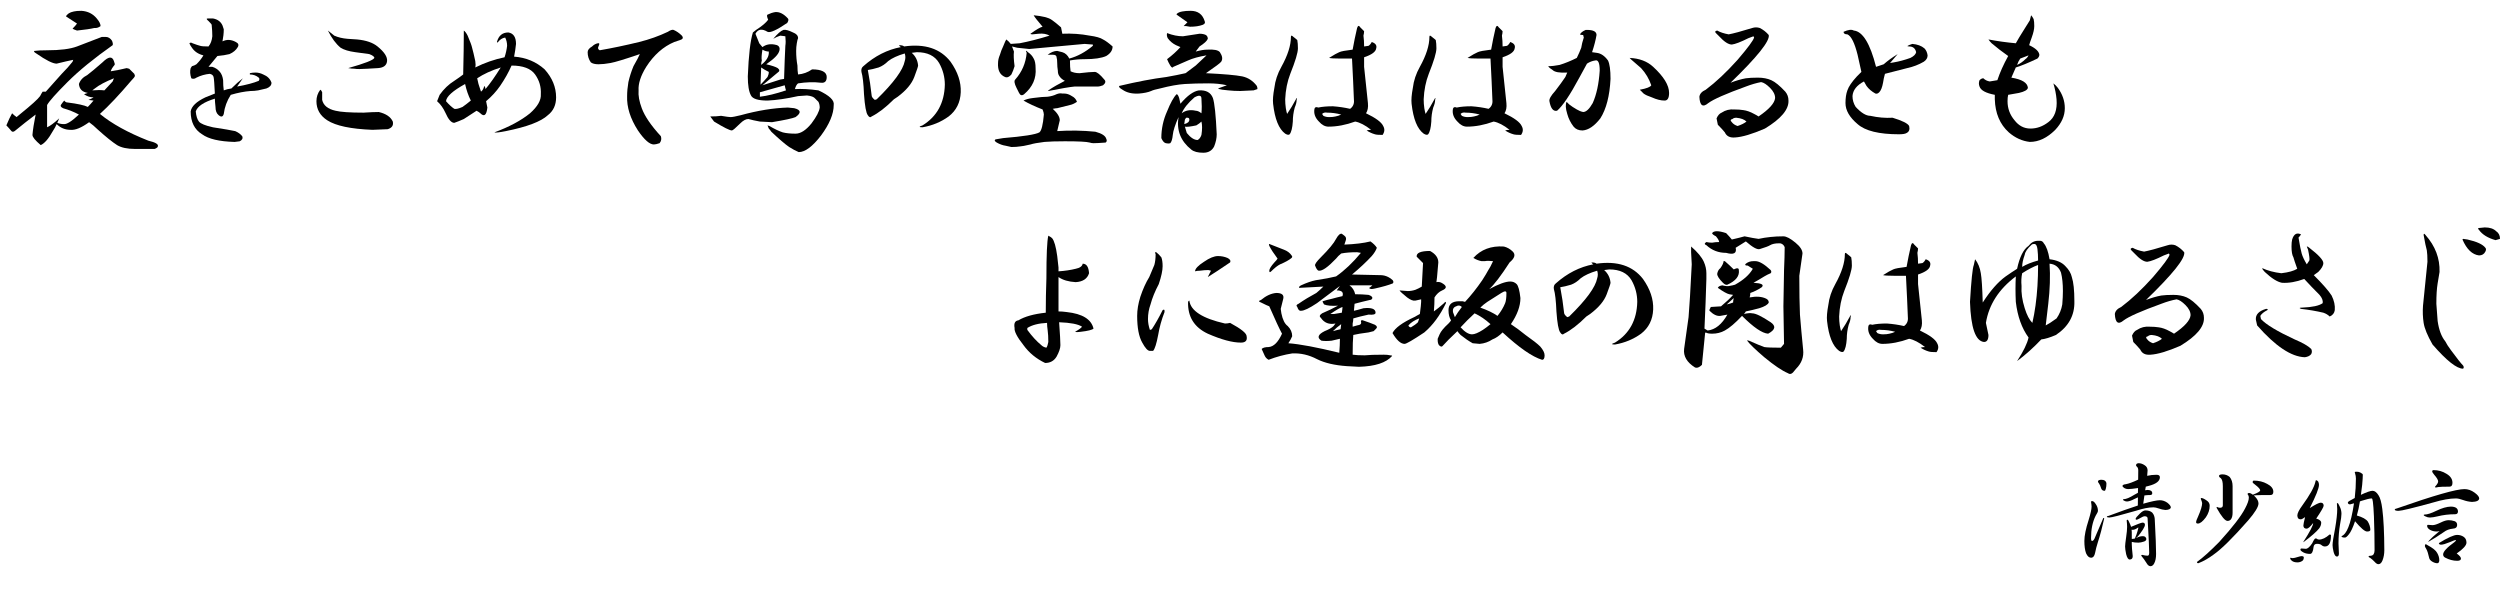 <?xml version="1.0" encoding="utf-8"?>
<!-- Generator: Adobe Illustrator 15.1.0, SVG Export Plug-In . SVG Version: 6.00 Build 0)  -->
<!DOCTYPE svg PUBLIC "-//W3C//DTD SVG 1.1//EN" "http://www.w3.org/Graphics/SVG/1.1/DTD/svg11.dtd">
<svg version="1.1" id="レイヤー_1" xmlns="http://www.w3.org/2000/svg" xmlns:xlink="http://www.w3.org/1999/xlink" x="0px"
	 y="0px" width="552.403px" height="135.516px" viewBox="0 0 552.403 135.516" enable-background="new 0 0 552.403 135.516"
	 xml:space="preserve">
<g>
	<path d="M23.344,8.156c0.563,0,1.03,0.281,1.406,0.844c0.187,0.47,0.233,0.798,0.141,0.984c-4.126,2.907-7.453,5.625-9.984,8.156
		s-4.032,4.219-4.5,5.063v4.922c0.655-0.281,1.547-0.936,2.672-1.969l-0.422,0.984c0.468,0.189,0.936,0.281,1.406,0.281
		c0.655,0.095,1.78-0.608,3.375-2.109c-1.033-0.563-2.204-1.03-3.516-1.406c-0.563-0.281-0.657-0.608-0.281-0.984
		c0.187-0.281,0.374-0.514,0.563-0.703c0.187,0.281,0.422,0.422,0.703,0.422c2.25,0.281,3.749,0.611,4.5,0.984
		c0.374-0.374,0.795-0.844,1.266-1.406l-1.125-0.141c0.468-0.187,0.844-0.374,1.125-0.563c-0.751,0-1.455-0.233-2.109-0.703
		l0.844-0.281c-1.22-0.187-1.876-0.844-1.969-1.969c0.281-0.844,0.89-1.499,1.828-1.969c0.749-0.563,1.874-1.499,3.375-2.813
		c1.312-1.312,2.155-1.406,2.531-0.281c0.187,0.47,0.233,0.751,0.141,0.844c-0.47,0.563-0.751,1.033-0.844,1.406
		c1.217-0.187,2.391-0.422,3.516-0.703l0.563,0.141l1.125,1.125l0.141,0.422c0,0.189-0.281,0.563-0.844,1.125
		c-2.626,3.094-4.922,5.533-6.891,7.313c2.624,2.158,6.188,4.126,10.688,5.906c1.593,0.374,2.296,0.795,2.109,1.266
		c0,0.187-0.235,0.374-0.703,0.563h-4.359c-1.688,0-3.001-0.281-3.938-0.844c-1.033-0.657-2.485-1.828-4.359-3.516
		c-0.563-0.563-1.173-1.077-1.828-1.547c-1.688,1.22-3.048,1.782-4.078,1.688c-1.22,0-2.25-0.422-3.094-1.266
		c-0.189,0.47-0.47,0.984-0.844,1.547C10.733,30.656,9.844,31.687,9,32.063c-1.22-1.033-1.828-1.78-1.828-2.25
		c0.092-1.125,0.327-2.624,0.703-4.5c-1.501,1.125-3.048,2.345-4.641,3.656c-0.281,0.189-0.517,0.189-0.703,0
		c-0.47-0.563-0.844-0.984-1.125-1.266c0.468-1.125,0.89-2.015,1.266-2.672c0.281,0.281,0.608,0.563,0.984,0.844L4.5,25.172
		c2.437-1.969,3.889-3.28,4.359-3.938c0.187-0.374,0.374-0.703,0.563-0.984h0.703l3.516-3.938c0.936-0.936,1.733-1.828,2.391-2.672
		l0.141-0.422c-0.938,0.189-2.158,0.47-3.656,0.844c-0.844,0-2.345-0.749-4.5-2.25c-0.47-0.281-0.611-0.468-0.422-0.563
		c0.655-0.092,1.593-0.141,2.813-0.141c2.905,0,5.108-0.281,6.609-0.844C18.422,9.703,20.25,9,22.5,8.156H23.344z M21.375,4.078
		c0.563,0.657,0.844,1.22,0.844,1.688c-0.376,0.281-0.751,0.422-1.125,0.422h-0.281c-0.751,0.189-2.017,0.376-3.797,0.563
		c-0.563-0.187-0.892-0.327-0.984-0.422c0.468-0.468,0.795-0.844,0.984-1.125c-1.406-0.936-2.204-1.452-2.391-1.547
		c-0.095-0.092,0.092-0.327,0.563-0.703c0.281-0.187,0.655-0.327,1.125-0.422C16.686,2.439,17.249,2.391,18,2.391
		C19.406,2.485,20.531,3.048,21.375,4.078z M20.953,19.547l-0.563,0.422c1.03-0.092,1.92-0.092,2.672,0L24.891,18l0.281-0.703
		C23.295,18.048,21.889,18.798,20.953,19.547z"/>
	<path d="M47.053,4.078c1.031,0.189,1.734,0.703,2.109,1.547l0.281,0.844c0,0.844-0.094,1.736-0.281,2.672
		c0.936-0.468,1.92-0.422,2.953,0.141c0.563,0.281,0.703,0.657,0.422,1.125c-0.375,0.657-0.984,1.173-1.828,1.547
		c-0.751,0.189-1.641,0.33-2.672,0.422c-0.47,0.563-1.125,1.36-1.969,2.391c0.374,0,0.655,0,0.844,0
		c0.655,0.189,1.217,0.563,1.688,1.125c0.374,0.47,0.609,1.079,0.703,1.828c0,0.844,0.046,1.595,0.141,2.25
		c0.468-0.187,1.031-0.327,1.688-0.422c0.936-0.936,1.78-1.688,2.531-2.25l-1.266,1.828c2.061-0.374,3.656-0.795,4.781-1.266
		c0.187-0.281,0.187-0.514,0-0.703c-0.563-0.468-1.219-0.703-1.969-0.703v-0.281c0.374-0.092,0.795-0.141,1.266-0.141
		c0.563,0,1.125,0.141,1.688,0.422c0.936,0.376,1.547,0.984,1.828,1.828c0,0.563-0.375,0.984-1.125,1.266
		c-0.751,0.189-1.36,0.33-1.828,0.422c-0.563,0.095-1.125,0.141-1.688,0.141c-1.314,0.095-2.766,0.376-4.359,0.844
		c-0.844,1.314-1.36,2.72-1.547,4.219c-0.189,0.657-0.563,0.751-1.125,0.281c-0.47-0.374-0.703-0.984-0.703-1.828
		c-0.094-0.844-0.141-1.452-0.141-1.828c-2.439,0.751-3.845,1.688-4.219,2.813c0.092,1.033,0.328,1.782,0.703,2.25
		c0.374,0.47,1.406,0.892,3.094,1.266c2.437,0.376,4.078,0.657,4.922,0.844c0.655,0.281,1.171,0.657,1.547,1.125
		c0.187,0.47,0,0.844-0.563,1.125l-1.125,0.141c-3.375-0.095-5.766-0.655-7.172-1.688c-1.688-1.03-2.531-2.718-2.531-5.063
		c0.187-1.125,1.266-2.155,3.234-3.094c0.655-0.281,1.358-0.563,2.109-0.844c-0.094-2.061-0.189-3.28-0.281-3.656
		c-0.094-0.374-0.375-0.608-0.844-0.703c-1.033,0.095-2.017,0.376-2.953,0.844c-0.375,0.281-0.751,0.33-1.125,0.141
		c-0.281-0.844-0.33-1.593-0.141-2.25l0.281-0.422c0.374-0.092,0.703-0.233,0.984-0.422c0.655-0.655,1.171-1.312,1.547-1.969
		c-1.125-0.281-1.969-0.844-2.531-1.688c-0.281-0.374-0.47-0.703-0.563-0.984c0.187-0.187,0.422-0.187,0.703,0
		c0.75,0.281,1.312,0.47,1.688,0.563c0.281,0.095,0.89,0.141,1.828,0.141c0.468-0.563,0.75-1.312,0.844-2.25
		c0-0.749-0.048-1.593-0.141-2.531c0-0.092-0.235-0.374-0.703-0.844c-0.47-0.374-0.516-0.563-0.141-0.563H47.053z"/>
	<path d="M71.185,22.078c0.281,1.22,1.266,2.017,2.953,2.391c1.125,0.281,3.186,0.422,6.188,0.422
		c1.406-0.092,2.531-0.141,3.375-0.141c1.593,0.376,2.624,1.079,3.094,2.109c0.187,0.844-0.189,1.406-1.125,1.688l-3.375,0.141
		c-4.781-0.187-8.11-0.89-9.984-2.109c-1.595-1.03-2.391-2.437-2.391-4.219c0-0.936,0.281-1.78,0.844-2.531
		c0.187,0.095,0.327,0.281,0.422,0.563C71.185,20.953,71.185,21.516,71.185,22.078z M76.81,8.578l2.109,0.141
		c1.969,0.189,3.467,0.703,4.5,1.547c1.499,1.22,2.202,2.298,2.109,3.234c-0.095,0.938-0.751,1.455-1.969,1.547l-2.391,0.141
		c-1.406,0.095-2.345,0.095-2.813,0c-0.47,0-0.938-0.046-1.406-0.141c3.656-1.03,5.577-1.78,5.766-2.25
		c0-0.281-0.376-0.563-1.125-0.844l-3.094-0.422c-1.406-0.187-2.485-0.514-3.234-0.984C74.23,9.703,73.294,8.438,72.45,6.75
		c0.468,0.376,0.936,0.751,1.406,1.125C74.7,8.251,75.685,8.486,76.81,8.578z"/>
	<path d="M104.315,10.547c0.187,0.657,0.422,1.642,0.703,2.953c0.092,0.563,0.092,1.033,0,1.406c2.061-1.03,4.219-1.78,6.469-2.25
		c0.281-0.844,0.468-1.688,0.563-2.531c0-0.655-0.141-1.266-0.422-1.828c-0.657,0.095-1.22,0.47-1.688,1.125L109.8,9.281
		c0.374-1.406,1.217-2.109,2.531-2.109c1.125,0.189,1.688,1.033,1.688,2.531c-0.095,0.938-0.235,1.876-0.422,2.813
		c2.624,0.189,4.874,1.125,6.75,2.813c1.688,1.876,2.531,3.938,2.531,6.188c0,1.688-0.611,3.001-1.828,3.938
		c-1.501,1.406-4.595,2.58-9.281,3.516c-1.406,0.281-2.25,0.376-2.531,0.281c3.28-1.217,5.906-2.624,7.875-4.219
		c1.688-1.499,2.483-2.905,2.391-4.219c0.092-1.593-0.33-3.045-1.266-4.359c-0.938-1.312-2.672-1.969-5.203-1.969
		c-0.657,1.501-1.501,3.001-2.531,4.5c-0.844,1.22-1.876,2.345-3.094,3.375c0.092,0.563,0.187,1.033,0.281,1.406
		c-0.189,1.688-0.703,2.109-1.547,1.266c-0.189-0.187-0.47-0.374-0.844-0.563c-0.751,0.47-1.688,1.079-2.813,1.828
		c-0.844,0.376-1.547,0.657-2.109,0.844c-0.657,0-1.314-0.749-1.969-2.25c-0.47-1.03-1.079-1.874-1.828-2.531l0.563-1.406
		c0.936-1.312,2.015-2.342,3.234-3.094c0.844-0.563,1.499-1.03,1.969-1.406c0.092-3.749,0.141-6.983,0.141-9.703
		c0.281,0.189,0.563,0.563,0.844,1.125C103.894,9.189,104.221,10.079,104.315,10.547z M98.55,22.359
		c0.655,0.751,1.266,1.314,1.828,1.688c0.374,0.095,0.984-0.046,1.828-0.422c0.655-0.468,1.266-0.936,1.828-1.406
		c-0.563-1.125-0.984-2.342-1.266-3.656C100.048,20.063,98.642,21.329,98.55,22.359z M105.44,17.297
		c0.187,0.938,0.374,1.642,0.563,2.109l0.281,0.844c0.374-0.281,0.608-0.703,0.703-1.266c0.187,0.189,0.281,0.422,0.281,0.703
		c1.03-1.217,2.155-2.813,3.375-4.781C108.58,15.563,106.847,16.361,105.44,17.297z"/>
	<path d="M150.666,7.875c0.374,0.47,0.233,0.798-0.422,0.984l-1.266,0.422c-2.439,1.033-4.5,2.861-6.188,5.484
		c-1.219,1.969-1.782,3.705-1.688,5.203c-0.094,1.125,0.141,2.439,0.703,3.938c0.655,1.782,2.061,3.845,4.219,6.188
		c0.187,0.563,0.092,1.077-0.281,1.547c-0.563,0.187-0.984,0.281-1.266,0.281c-0.938,0-2.109-1.03-3.516-3.094
		c-1.688-2.624-2.485-5.155-2.391-7.594c0-0.936,0.092-1.969,0.281-3.094c0.281-1.217,0.655-2.391,1.125-3.516
		c0.75-1.312,1.217-2.202,1.406-2.672c-3.283,1.125-5.438,1.782-6.469,1.969c-1.033,0.189-1.922,0.281-2.672,0.281
		c-0.751,0-1.314-0.141-1.688-0.422c-0.47-0.655-0.703-1.406-0.703-2.25c0-0.468,0.328-0.89,0.984-1.266
		c0.374-0.374,0.795-0.608,1.266-0.703c0.374-0.092,0.422,0.141,0.141,0.703c-0.189,0.376-0.094,0.657,0.281,0.844
		c2.718-0.468,5.625-1.077,8.719-1.828c2.25-0.563,4.359-1.312,6.328-2.25c0.563-0.374,0.984-0.514,1.266-0.422
		C149.492,6.891,150.103,7.313,150.666,7.875z"/>
	<path d="M175.5,23.906c1.499,0.376,1.593,1.033,0.281,1.969c-0.657,0.281-2.391,0.657-5.203,1.125l-2.672-0.141
		c-1.032-0.187-1.876-0.374-2.531-0.563c-0.563,0-1.173,0.33-1.828,0.984c-1.033,1.033-1.642,1.547-1.828,1.547
		c-0.47,0-1.782-0.655-3.938-1.969c-0.376-0.468-0.657-0.844-0.844-1.125c0.936,0,1.733-0.046,2.391-0.141
		c1.125,0.189,1.828,0.281,2.109,0.281c0.374,0,1.125-0.141,2.25-0.422c3.749-1.03,7.218-1.593,10.406-1.688L175.5,23.906z
		 M174.094,4.078c0.187,0.189,0.141,0.517-0.141,0.984c-2.345,1.595-3.797,2.25-4.359,1.969c-1.22-0.749-2.109-0.608-2.672,0.422
		l0.844,2.109l0.703,0.844c0.749-0.563,1.64-0.749,2.672-0.563c0.749,0.095,1.125,0.422,1.125,0.984
		c0,0.844-0.798,1.828-2.391,2.953l-0.563,0.422c1.218,0.281,2.062,0.563,2.531,0.844c0.468,0.376,0.468,0.703,0,0.984
		c-1.032,0.844-2.157,1.782-3.375,2.813l3.938-1.266l0.844-0.141c0.093-3.094,0.187-5.53,0.281-7.313
		c0.093-0.563,0.093-1.266,0-2.109l-1.125-0.141c-0.563,0.189-1.079,0.422-1.547,0.703c0.937-1.125,1.688-1.78,2.25-1.969
		c0.468-0.092,1.171,0.095,2.109,0.563c0.749,0.281,1.125,0.703,1.125,1.266c-0.095,0.189-0.188,0.563-0.281,1.125
		c-0.095,0.563-0.141,1.125-0.141,1.688c0,1.125,0.093,2.204,0.281,3.234c0,0.751,0.046,1.406,0.141,1.969
		c1.125-0.092,2.155-0.468,3.094-1.125c1.03,0,1.828,0.141,2.391,0.422s0.844,0.703,0.844,1.266c0,0.938-0.422,1.36-1.266,1.266
		c-1.595-0.187-3.282-0.141-5.063,0.141c-0.281,0.189-0.517,0.611-0.703,1.266c1.499-0.092,3.234,0,5.203,0.281
		c2.437,1.125,3.562,2.204,3.375,3.234c0,1.969-0.938,4.219-2.813,6.75c-1.876,2.437-3.516,3.656-4.922,3.656
		c-0.657-0.281-1.36-0.657-2.109-1.125c-0.938-0.657-2.25-1.78-3.938-3.375c-0.188-0.281-0.376-0.514-0.563-0.703l-0.281-0.703
		l0.422,0.141c1.125,0.657,2.109,1.125,2.953,1.406c0.749,0.189,1.688,0.281,2.813,0.281s2.296-0.749,3.516-2.25
		c1.125-1.499,1.733-2.672,1.828-3.516c0-0.468-0.095-0.89-0.281-1.266l-0.703-0.703c-0.281-0.374-0.892-0.608-1.828-0.703
		l-1.969,0.141c-2.531,0.563-4.781,0.892-6.75,0.984c-2.063,0-3.282-0.374-3.656-1.125c-0.47-0.844-0.703-2.25-0.703-4.219
		c0.187-4.687,0.563-7.921,1.125-9.703l0.703-0.563c1.312-0.844,2.202-1.593,2.672-2.25c-0.281-0.655-0.329-1.03-0.141-1.125
		c0.563-0.281,1.125-0.468,1.688-0.563C172.218,2.58,173.155,3.048,174.094,4.078z M167.906,20.391c0,0.281,0,0.611,0,0.984
		c1.593-0.187,3.516-0.655,5.766-1.406c-0.095-0.281-0.188-0.655-0.281-1.125L167.906,20.391z M168.188,14.906l-0.141,3.797
		c0.468-0.468,0.984-1.03,1.547-1.688c0.187-0.374,0.281-0.749,0.281-1.125C169.124,15.517,168.562,15.188,168.188,14.906z
		 M168.328,13.359c-0.095,0.281-0.141,0.611-0.141,0.984c1.218-0.936,1.78-1.92,1.688-2.953c-0.47,0-0.938-0.141-1.406-0.422
		C168.28,12.094,168.233,12.892,168.328,13.359z"/>
	<path d="M210.037,13.641c1.593,2.25,2.343,4.5,2.25,6.75c-0.095,2.25-0.984,4.032-2.672,5.344c-1.688,1.22-3.61,2.017-5.766,2.391
		c-0.844,0-0.844-0.141,0-0.422c3.187-1.969,4.827-4.968,4.922-9c0-1.688-0.422-3.28-1.266-4.781
		c-0.938-1.593-2.579-2.391-4.922-2.391l-1.125,0.141c0.844,0.751,1.312,1.688,1.406,2.813c0,0.189-0.281,1.033-0.844,2.531
		c-0.563,1.501-1.782,2.953-3.656,4.359l-0.844,0.563c-1.782,1.782-3.423,3.048-4.922,3.797c-0.281,0.281-0.563,0.189-0.844-0.281
		c-0.376-0.468-0.657-2.015-0.844-4.641c-0.095-2.342-0.281-3.983-0.563-4.922c-0.095-0.563,0.046-0.984,0.422-1.266
		c2.531-2.25,5.296-3.656,8.297-4.219c-0.188-0.092-0.329-0.233-0.422-0.422c0.563,0,0.937,0.095,1.125,0.281
		C204.364,9.611,207.787,10.736,210.037,13.641z M196.256,13.5c-0.657,0.657-1.36,1.125-2.109,1.406
		c-0.938,0.281-1.735,0.47-2.391,0.563c0.374,1.969,0.655,3.845,0.844,5.625c0,0.281,0.233,0.611,0.703,0.984l0.422-0.141
		c3.749-3.656,5.812-6.469,6.188-8.438c0.187-0.563,0.187-1.125,0-1.688C198.317,12.283,197.1,12.845,196.256,13.5z"/>
	<path d="M236.841,21.234c0.563,0.281,0.936,0.703,1.125,1.266c-0.563,0.376-1.079,0.611-1.547,0.703
		c-0.752,0.189-1.688,0.422-2.813,0.703c-0.189,0-0.517,0.048-0.984,0.141c1.03,0.938,1.547,1.782,1.547,2.531
		c-0.189,0.844-0.376,1.642-0.563,2.391c2.813-0.187,5.625-0.141,8.438,0.141c1.406,0.376,2.201,0.892,2.391,1.547
		c0.187,0.374,0.141,0.655-0.141,0.844c-1.22,0.092-2.109,0.141-2.672,0.141c-0.281,0-0.563-0.048-0.844-0.141
		c-0.657-0.189-2.485-0.281-5.484-0.281c-1.877,0-3.375,0.046-4.5,0.141c-1.501,0.187-2.531,0.374-3.094,0.563
		c-1.22,0.281-1.969,0.422-2.25,0.422c-0.563,0.092-1.22,0.141-1.969,0.141c-0.471-0.095-0.893-0.189-1.266-0.281
		c-0.657-0.095-1.314-0.33-1.969-0.703c-0.471-0.281-0.563-0.517-0.281-0.703l1.688-0.281c4.5-0.374,7.172-0.795,8.016-1.266
		c0.468-0.374,0.795-1.688,0.984-3.938c0-0.281-0.095-0.655-0.281-1.125c-1.688-0.655-3.094-1.312-4.219-1.969
		c0.563-0.281,1.266-0.468,2.109-0.563c1.406-0.187,2.482-0.281,3.234-0.281c0.749-0.092,1.406-0.281,1.969-0.563
		c0.468-0.187,0.89-0.233,1.266-0.141h0.422C235.716,20.672,236.278,20.861,236.841,21.234z M232.341,4.359
		c0.563,0.376,1.266,0.938,2.109,1.688l0.281,1.406c2.061-0.092,4.078,0.048,6.047,0.422c1.406,0.189,2.391,0.47,2.953,0.844
		c0.563,0.281,1.266,0.798,2.109,1.547c0,0.844-0.471,1.547-1.406,2.109c-1.033,0.47-2.626,0.703-4.781,0.703
		c-1.125,0-2.204,0.095-3.234,0.281c0,1.033,0.046,1.828,0.141,2.391c0.563,0.281,1.217,0.422,1.969,0.422
		c1.593-0.187,2.718-0.281,3.375-0.281c0.468,0,1.171,0.563,2.109,1.688c0.373,0.376,0.281,0.798-0.281,1.266
		c-0.471,0.189-0.893,0.281-1.266,0.281h-5.063c-1.033,0.095-2.953,0.422-5.766,0.984v-0.141c1.125-0.749,2.342-1.452,3.656-2.109
		c-0.563-0.281-0.984-0.655-1.266-1.125c-0.189-0.281-0.281-0.655-0.281-1.125c-0.095-0.563-0.141-1.125-0.141-1.688
		s-0.049-0.984-0.141-1.266c0-0.374-0.281-0.563-0.844-0.563h-1.125c0.749-0.563,1.452-0.844,2.109-0.844l1.125,0.281
		c0.654,0.189,1.171,0.657,1.547,1.406c1.779-0.468,3.516-1.406,5.203-2.813V9.844l-1.828-0.141
		c-4.971,0.47-9.049,0.844-12.234,1.125l-2.672-0.281l-1.125-0.281l0.422,1.125c-0.095,0.751-0.049,1.828,0.141,3.234
		c-0.189,0.657-0.422,1.266-0.703,1.828c-0.471,0.563-0.938,0.751-1.406,0.563c-1.125-0.468-1.642-1.499-1.547-3.094
		c0-0.563,0.141-1.171,0.422-1.828c0.187-0.655,0.422-1.266,0.703-1.828c0.373-0.936,0.608-1.452,0.703-1.547
		c0.373,0.281,0.703,0.611,0.984,0.984l1.969-0.141c1.969-0.374,4.17-0.936,6.609-1.688c-0.657-0.374-1.455-0.514-2.391-0.422
		l-1.406,0.141c-0.281,0-0.422-0.046-0.422-0.141c1.312-0.936,2.201-1.452,2.672-1.547c-1.125-1.312-1.782-2.155-1.969-2.531
		C230.372,3.564,231.684,3.892,232.341,4.359z M228.403,12.938c0.281,0.47,0.422,1.173,0.422,2.109
		c0.187,2.25-0.657,4.173-2.531,5.766c-0.471,0.376-0.844,0.281-1.125-0.281l-0.563-1.125c-0.471-0.936-0.563-1.547-0.281-1.828
		c1.498-1.688,2.342-3.656,2.531-5.906c-0.281-0.563-0.189-0.608,0.281-0.141C227.7,11.907,228.122,12.375,228.403,12.938z"/>
	<path d="M261.394,8.016c1.217-0.187,2.437-0.374,3.656-0.563c0.563,0,1.03,0.095,1.406,0.281c0.281,0.189,0.422,0.47,0.422,0.844
		c-0.189,0.47-0.798,1.033-1.828,1.688l-0.844,1.125c1.03-0.281,1.874-0.422,2.531-0.422c1.498-0.092,2.437,0.095,2.813,0.563
		c0.563,0.844,0.654,1.547,0.281,2.109c-0.189,0.281-1.314,1.125-3.375,2.531c3.938,0.189,6.609,0.422,8.016,0.703
		c1.312,0.281,2.391,0.984,3.234,2.109c0.092,0.189,0.141,0.422,0.141,0.703l-0.844,0.281l-2.953,0.141
		c-0.938,0-1.828-0.046-2.672-0.141c-1.033-0.092-1.688-0.187-1.969-0.281l-0.281-0.141c0.749-0.281,1.406-0.514,1.969-0.703
		c-1.22-0.281-2.58-0.422-4.078-0.422c-1.969,0-3.705,0.048-5.203,0.141c-1.501,0.095-3.329,0.422-5.484,0.984
		c-0.938,0.189-1.596,0.376-1.969,0.563c-0.657,0.281-1.547,0.47-2.672,0.563c-1.501,0.095-2.721-0.187-3.656-0.844
		c-0.657-0.374-0.893-0.655-0.703-0.844c3.938-0.936,7.404-1.593,10.406-1.969c1.593-0.281,2.999-0.563,4.219-0.844l2.25-1.688
		l2.391-2.25c-1.688,0.281-3.048,0.657-4.078,1.125c-1.033,0.47-2.109,0.938-3.234,1.406c-0.189,0.281-0.422,0.189-0.703-0.281
		c-0.281-0.468-0.517-0.936-0.703-1.406c1.125-0.844,2.109-1.733,2.953-2.672l-0.984-0.422c-0.752-0.374-1.36-0.89-1.828-1.547
		c-0.189-0.374-0.235-0.749-0.141-1.125C259.095,7.783,260.269,8.016,261.394,8.016z M268.003,21.656
		c0.373,1.125,0.654,3.797,0.844,8.016c0,0.844-0.189,1.733-0.563,2.672c-0.471,0.936-1.266,1.406-2.391,1.406
		c-1.22,0-2.109-0.235-2.672-0.703c-2.345-1.876-3.283-4.265-2.813-7.172c-0.752,1.688-1.174,3.001-1.266,3.938
		c-0.095,0.938-0.281,1.547-0.563,1.828c-0.281,0.092-0.611,0.092-0.984,0c-0.376-0.095-0.703-0.47-0.984-1.125
		c0-2.061,0.422-4.03,1.266-5.906c0.749-1.874,1.452-3.14,2.109-3.797c0.187,0,0.373,0.281,0.563,0.844
		c0.092,0.47,0.187,0.892,0.281,1.266c1.498-1.78,2.858-2.764,4.078-2.953C266.502,19.876,267.532,20.439,268.003,21.656z
		 M266.175,4.641c0.187,0.376,0.046,0.657-0.422,0.844c-0.752,0.281-1.688,0.422-2.813,0.422c-0.095,0-0.376-0.046-0.844-0.141
		h-0.563c0.187-0.187,0.468-0.468,0.844-0.844c-0.938-0.655-1.736-1.217-2.391-1.688V3.094c0.281-0.281,0.703-0.468,1.266-0.563
		c0.468-0.092,1.076-0.141,1.828-0.141C264.674,2.391,265.704,3.142,266.175,4.641z M261.112,25.031
		c0.844-0.655,1.874-0.844,3.094-0.563c0.373,0,0.795,0.189,1.266,0.563c0.092-0.936,0.092-2.015,0-3.234
		c0-0.749-0.517-0.844-1.547-0.281C262.519,22.735,261.58,23.906,261.112,25.031z M262.8,26.438c0-0.281-0.141-0.422-0.422-0.422
		c-0.189-0.092-0.376,0.048-0.563,0.422l-0.141,0.984C262.424,27.235,262.8,26.908,262.8,26.438z M261.815,27.984l0.422,1.406
		c0.844,1.033,1.639,1.547,2.391,1.547c0.373-0.187,0.654-0.563,0.844-1.125c0.187-1.217,0.187-2.202,0-2.953
		c-0.281,0.281-0.657,0.563-1.125,0.844C263.032,27.984,262.188,28.079,261.815,27.984z"/>
	<path d="M286.65,8.859c0.093,0.47,0.141,1.079,0.141,1.828c0,0.938-0.563,2.813-1.688,5.625c-0.657,1.688-1.032,3.564-1.125,5.625
		c0,0.657,0.046,1.314,0.141,1.969c0.093,0.563,0.187,0.984,0.281,1.266c0.655-0.936,1.358-2.109,2.109-3.516
		c0.093,0,0.093,0.141,0,0.422c0,0.47-0.141,1.033-0.422,1.688c-0.281,1.033-0.422,2.063-0.422,3.094
		c-0.095,1.406-0.329,2.345-0.703,2.813c-0.188,0.189-0.517,0.141-0.984-0.141c-1.406-1.03-2.298-3.234-2.672-6.609
		c-0.095-0.844,0-2.015,0.281-3.516c0.187-1.593,0.703-3.14,1.547-4.641c1.406-2.531,2.109-4.733,2.109-6.609
		c0-0.374,0.187-0.374,0.563,0C286.181,8.438,286.462,8.673,286.65,8.859z M301.416,10.266l0.984-0.141
		c0.281-0.187,0.515-0.468,0.703-0.844c0.844,0.281,1.171,0.751,0.984,1.406c-0.095,0.751-0.984,1.406-2.672,1.969v2.109
		c0.281,2.813,0.563,5.484,0.844,8.016c0.093,0.938-0.048,1.688-0.422,2.25c2.155,1.033,3.421,1.969,3.797,2.813
		c0.374,0.657,0.327,1.314-0.141,1.969c-0.844,0-1.406-0.046-1.688-0.141c-0.657-0.187-1.266-0.468-1.828-0.844
		c0.281-0.092,0.608-0.141,0.984-0.141c-1.313-1.03-2.485-1.639-3.516-1.828c-2.063,0.751-4.032,1.125-5.906,1.125
		c-0.751,0-1.454-0.374-2.109-1.125c-0.844-0.844-1.173-1.78-0.984-2.813c0.093-0.374,0.374-0.468,0.844-0.281
		c0.844-0.187,1.921-0.281,3.234-0.281c1.312,0.095,2.577,0.281,3.797,0.563c0.655-0.468,0.937-1.125,0.844-1.969
		c-0.095-2.531-0.235-5.577-0.422-9.141h-2.672c-1.22,0-2.017-0.046-2.391-0.141c1.03-0.655,1.78-1.077,2.25-1.266
		c0.374-0.187,1.358-0.374,2.953-0.563c0.281-1.593,0.608-3.186,0.984-4.781c0.187-0.563,0.422-0.608,0.703-0.141l0.844,0.844
		c0,0.281-0.048,0.611-0.141,0.984C301.368,8.626,301.416,9.422,301.416,10.266z M292.135,25.172l0.281,0.422
		c0.374,0.189,0.796,0.281,1.266,0.281c0.563,0,1.03-0.046,1.406-0.141c0.468-0.092,0.89-0.233,1.266-0.422
		c-1.032-0.281-2.063-0.422-3.094-0.422C292.79,24.798,292.416,24.891,292.135,25.172z"/>
	<path d="M317.25,8.859c0.093,0.47,0.141,1.079,0.141,1.828c0,0.938-0.563,2.813-1.688,5.625c-0.657,1.688-1.032,3.564-1.125,5.625
		c0,0.657,0.046,1.314,0.141,1.969c0.093,0.563,0.187,0.984,0.281,1.266c0.655-0.936,1.358-2.109,2.109-3.516
		c0.093,0,0.093,0.141,0,0.422c0,0.47-0.141,1.033-0.422,1.688c-0.281,1.033-0.422,2.063-0.422,3.094
		c-0.095,1.406-0.329,2.345-0.703,2.813c-0.188,0.189-0.517,0.141-0.984-0.141c-1.406-1.03-2.298-3.234-2.672-6.609
		c-0.095-0.844,0-2.015,0.281-3.516c0.187-1.593,0.703-3.14,1.547-4.641c1.406-2.531,2.109-4.733,2.109-6.609
		c0-0.374,0.187-0.374,0.563,0C316.78,8.438,317.062,8.673,317.25,8.859z M332.016,10.266L333,10.125
		c0.281-0.187,0.515-0.468,0.703-0.844c0.844,0.281,1.171,0.751,0.984,1.406c-0.095,0.751-0.984,1.406-2.672,1.969v2.109
		c0.281,2.813,0.563,5.484,0.844,8.016c0.093,0.938-0.048,1.688-0.422,2.25c2.155,1.033,3.421,1.969,3.797,2.813
		c0.374,0.657,0.327,1.314-0.141,1.969c-0.844,0-1.406-0.046-1.688-0.141c-0.657-0.187-1.266-0.468-1.828-0.844
		c0.281-0.092,0.608-0.141,0.984-0.141c-1.313-1.03-2.485-1.639-3.516-1.828c-2.063,0.751-4.032,1.125-5.906,1.125
		c-0.751,0-1.454-0.374-2.109-1.125c-0.844-0.844-1.173-1.78-0.984-2.813c0.093-0.374,0.374-0.468,0.844-0.281
		c0.844-0.187,1.921-0.281,3.234-0.281c1.312,0.095,2.577,0.281,3.797,0.563c0.655-0.468,0.937-1.125,0.844-1.969
		c-0.095-2.531-0.235-5.577-0.422-9.141h-2.672c-1.22,0-2.017-0.046-2.391-0.141c1.03-0.655,1.78-1.077,2.25-1.266
		c0.374-0.187,1.358-0.374,2.953-0.563c0.281-1.593,0.608-3.186,0.984-4.781c0.187-0.563,0.422-0.608,0.703-0.141l0.844,0.844
		c0,0.281-0.048,0.611-0.141,0.984C331.968,8.626,332.016,9.422,332.016,10.266z M322.734,25.172l0.281,0.422
		c0.374,0.189,0.796,0.281,1.266,0.281c0.563,0,1.03-0.046,1.406-0.141c0.468-0.092,0.89-0.233,1.266-0.422
		c-1.032-0.281-2.063-0.422-3.094-0.422C323.39,24.798,323.016,24.891,322.734,25.172z"/>
	<path d="M352.771,7.734c-0.188,1.125-0.517,2.391-0.984,3.797l0.984,0.141c0.937,0.095,1.78,0.657,2.531,1.688
		c0.374,0.751,0.563,2.109,0.563,4.078c-0.188,3.751-0.938,6.658-2.25,8.719c-1.313,1.688-2.626,2.58-3.938,2.672
		c-0.844,0-1.501-0.281-1.969-0.844c-0.657-0.844-1.125-1.78-1.406-2.813c-0.376-1.217-0.422-2.109-0.141-2.672l0.563,0.563
		c0.468,0.376,1.03,0.751,1.688,1.125c0.468,0.281,0.937,0.47,1.406,0.563c0.655,0,1.358-0.655,2.109-1.969
		c0.844-1.874,1.358-4.265,1.547-7.172c0-1.688-0.329-2.437-0.984-2.25c-0.657,0.095-1.266,0.33-1.828,0.703
		c-0.563,1.033-1.125,2.063-1.688,3.094c-2.063,3.845-3.704,6.282-4.922,7.313c-0.844,0.189-1.406-0.514-1.688-2.109
		c-0.095-0.468,0.327-1.217,1.266-2.25c0.937-1.217,1.688-2.25,2.25-3.094l0.422-0.984c-1.688,0.095-2.767-0.092-3.234-0.563
		c-0.47-0.281-0.798-0.563-0.984-0.844c0.749,0,1.593-0.092,2.531-0.281c1.218-0.374,2.483-0.89,3.797-1.547
		c0.374-0.749,0.703-1.499,0.984-2.25c0.093-0.655,0.281-1.406,0.563-2.25l-0.141-0.563c-0.376,0-0.61-0.046-0.703-0.141
		c0.187-0.374,0.608-0.703,1.266-0.984h0.281C352.068,6.609,352.771,6.985,352.771,7.734z M365.287,14.766
		c2.343,2.158,3.516,4.078,3.516,5.766c0,1.125-0.329,1.688-0.984,1.688c-0.844,0-1.782-0.233-2.813-0.703
		c-0.844-0.281-1.454-0.563-1.828-0.844c-0.281-0.281-0.563-0.563-0.844-0.844c1.499-0.281,2.343-0.608,2.531-0.984
		c-0.47-1.406-1.22-2.672-2.25-3.797c-1.22-1.03-1.923-1.639-2.109-1.828c-0.188-0.187-0.329-0.327-0.422-0.422
		C362.239,12.892,363.974,13.548,365.287,14.766z"/>
	<path d="M388.856,6.188c0.749,0.376,1.406,0.892,1.969,1.547c0.281,1.314-2.531,4.83-8.438,10.547
		c1.217-0.468,2.342-0.795,3.375-0.984c0.654-0.092,1.547-0.141,2.672-0.141s2.109,0.189,2.953,0.563
		c0.844,0.376,1.874,1.22,3.094,2.531c0.468,0.563,0.703,1.22,0.703,1.969c0.092,1.969-1.642,4.032-5.203,6.188
		c-2.813,1.22-5.017,1.876-6.609,1.969c-1.125,0.095-1.877-0.281-2.25-1.125c-0.376-0.468-0.893-1.03-1.547-1.688
		c-0.095-0.563-0.189-1.03-0.281-1.406c0.281-0.655,0.654-1.077,1.125-1.266c0.844-0.563,1.779-0.795,2.813-0.703
		c0.749,0,1.406,0.048,1.969,0.141c0.749,0.095,1.547,0.376,2.391,0.844c0.373,0.189,0.703,0.376,0.984,0.563
		c2.342-1.593,3.562-2.953,3.656-4.078c0-0.749-0.376-1.499-1.125-2.25c-0.752-0.749-1.406-1.171-1.969-1.266
		c-1.033,0.189-2.158,0.517-3.375,0.984c-4.408,1.595-7.172,2.813-8.297,3.656c-1.22,1.033-1.877,0.563-1.969-1.406
		c0.092-0.655,0.563-1.171,1.406-1.547c2.25-1.688,4.592-3.889,7.031-6.609c2.25-2.624,3.467-4.265,3.656-4.922l-0.141-0.281
		l-1.125,0.422c-1.688,0.844-2.907,1.314-3.656,1.406c-0.752,0-1.688-0.608-2.813-1.828l-0.703-0.703
		c-0.281-0.281-0.189-0.468,0.281-0.563c0.654,0.376,1.498,0.657,2.531,0.844c1.03-0.187,2.764-0.655,5.203-1.406
		C387.731,6.001,388.294,6.001,388.856,6.188z M382.669,27c0.281,0.376,0.703,0.657,1.266,0.844
		c0.844-0.281,1.498-0.608,1.969-0.984c-0.471-0.468-1.22-0.749-2.25-0.844c-0.376,0-0.657,0.095-0.844,0.281
		C382.339,26.392,382.293,26.626,382.669,27z"/>
	<path d="M414.534,14.766c0.563-0.187,1.125-0.374,1.688-0.563c0.844-0.749,1.874-1.499,3.094-2.25
		c-0.563,0.657-1.125,1.314-1.688,1.969l0.844-0.141c1.125-0.187,2.342-0.514,3.656-0.984c0.749-0.374,1.171-0.795,1.266-1.266
		c-0.189-0.844-0.703-1.266-1.547-1.266c-0.657,0-0.422-0.187,0.703-0.563c1.125,0.095,2.015,0.422,2.672,0.984
		c0.373,0.376,0.608,0.892,0.703,1.547c0,0.563-0.281,1.033-0.844,1.406c-1.125,0.657-2.345,1.125-3.656,1.406
		c-1.501,0.376-3.143,0.798-4.922,1.266c-0.189,0.657-0.33,1.314-0.422,1.969c-0.189,1.033-0.471,1.736-0.844,2.109
		c-0.281,0.281-0.563,0.376-0.844,0.281c-0.844-0.468-1.501-1.03-1.969-1.688c-0.281-0.468-0.471-0.795-0.563-0.984
		c-1.596,0.844-2.439,1.923-2.531,3.234c0,0.844,0.232,1.642,0.703,2.391c1.217,1.314,2.296,1.969,3.234,1.969
		c1.688,0.376,3.326,0.517,4.922,0.422c2.155,0.657,3.375,1.266,3.656,1.828c0.187,0.751,0,1.266-0.563,1.547
		c-0.281,0.189-0.844,0.281-1.688,0.281c-4.408,0-7.453-0.749-9.141-2.25c-1.782-1.499-2.672-3.045-2.672-4.641
		c0-1.125,0.141-2.061,0.422-2.813c0.281-0.844,0.984-1.874,2.109-3.094c0.468-0.468,0.795-0.795,0.984-0.984l-0.844-3.797
		c-0.657-2.624-1.406-4.124-2.25-4.5c-0.563,0-0.844-0.187-0.844-0.563c1.03-0.468,1.779-0.563,2.25-0.281
		C411.581,6.939,413.22,9.611,414.534,14.766z"/>
	<path d="M449.494,5.766c0,0.657-0.188,1.501-0.563,2.531c-0.281,0.751-0.47,1.314-0.563,1.688c1.406,0.657,2.155,1.36,2.25,2.109
		c0,0.281-0.141,0.563-0.422,0.844c-1.969,0.938-3.563,1.595-4.781,1.969c-0.47,1.033-0.798,1.782-0.984,2.25
		c2.343,0.376,3.562,1.125,3.656,2.25c-0.095,0.47-0.751,0.844-1.969,1.125l-2.391,0.422c-0.095,0.376-0.141,0.844-0.141,1.406
		c0,1.595,0.515,3.001,1.547,4.219c0.937,1.22,2.109,1.828,3.516,1.828s2.718-0.468,3.938-1.406c1.406-1.03,2.015-2.718,1.828-5.063
		c-0.095-1.125-0.329-2.296-0.703-3.516c0.374,0.281,0.703,0.611,0.984,0.984c1.03,1.406,1.547,2.907,1.547,4.5
		c0,1.688-0.703,3.283-2.109,4.781c-1.782,1.782-3.656,2.672-5.625,2.672c-1.688-0.189-3.234-0.89-4.641-2.109
		c-1.969-1.78-3.001-4.219-3.094-7.313c0-0.374,0-0.703,0-0.984c-1.969-0.374-3.094-0.984-3.375-1.828
		c-0.188-0.468-0.188-0.936,0-1.406c0.281-0.281,0.563-0.422,0.844-0.422c0.374,0.376,0.844,0.611,1.406,0.703l1.688-0.281
		c0.563-1.688,1.358-3.467,2.391-5.344c-1.22-0.844-2.438-1.78-3.656-2.813c-0.281-0.281-0.517-0.563-0.703-0.844
		c1.969,0.376,3.983,0.657,6.047,0.844c0.468-0.844,1.03-1.78,1.688-2.813l1.406-2.25l0.281-1.125
		c0.187,0.189,0.374,0.47,0.563,0.844C449.446,4.595,449.494,5.111,449.494,5.766z M445.697,14.344
		c0.655-0.281,1.266-0.703,1.828-1.266c0.281-0.187,0.515-0.468,0.703-0.844l-1.828,0.703
		C446.119,13.313,445.884,13.781,445.697,14.344z"/>
	<path d="M233.606,56.578c0.092,0.844,0.187,1.688,0.281,2.531c0,0.281,0,0.563,0,0.844c1.406-0.092,2.672-0.281,3.797-0.563
		c0.936-0.187,1.452-0.563,1.547-1.125c0.844,0,1.312,0.703,1.406,2.109c-0.376,1.22-1.36,1.876-2.953,1.969
		c-1.596-0.092-2.861-0.468-3.797-1.125v5.766c0,0.657,0,1.266,0,1.828c0.563,0,1.171,0.048,1.828,0.141
		c3.467,0.376,5.436,1.595,5.906,3.656c-0.281,0.281-1.22,0.517-2.813,0.703c-0.563,0.095-0.984,0.095-1.266,0
		c0.844-0.468,1.357-0.844,1.547-1.125c-0.844-0.563-2.531-0.89-5.063-0.984c0.187,2.626,0.281,4.313,0.281,5.063
		c0,0.657-0.281,1.501-0.844,2.531c-0.563,0.936-1.406,1.406-2.531,1.406c-1.969-0.938-3.564-2.25-4.781-3.938
		c-1.406-1.78-2.063-3.045-1.969-3.797c-0.189-1.03,0.092-1.593,0.844-1.688c1.406-0.844,3.421-1.406,6.047-1.688
		c0-2.437,0.046-4.968,0.141-7.594c0-5.155,0.141-8.297,0.422-9.422c0.373,0.189,0.654,0.376,0.844,0.563
		C232.949,53.203,233.325,54.517,233.606,56.578z M226.997,72.469v0.422c1.03,1.406,2.061,2.531,3.094,3.375
		c0.281,0.281,0.654,0.47,1.125,0.563c0.187-0.281,0.327-0.703,0.422-1.266c0-1.03-0.049-1.874-0.141-2.531
		c-0.095-0.655-0.141-1.217-0.141-1.688C229.479,71.438,228.027,71.814,226.997,72.469z"/>
	<path d="M256.612,56.859c0.187,0.47,0.281,1.125,0.281,1.969c0,0.938-0.281,2.25-0.844,3.938c-0.844,1.595-1.455,3.094-1.828,4.5
		c-0.376,1.033-0.563,2.109-0.563,3.234c0,0.751,0.141,1.547,0.422,2.391c0.092,0,0.232-0.046,0.422-0.141
		c0.749-1.125,1.547-2.531,2.391-4.219c0.281-0.187,0.422-0.141,0.422,0.141v0.281c-0.657,1.688-1.125,3.375-1.406,5.063
		c-0.376,1.969-0.752,3.142-1.125,3.516h-0.703c-0.471,0-1.033-0.608-1.688-1.828c-0.752-1.312-1.125-3.28-1.125-5.906
		c0-1.312,0.232-2.718,0.703-4.219c0.563-1.688,1.217-3.14,1.969-4.359c0.563-1.312,0.936-2.202,1.125-2.672
		c0.187-0.655,0.281-1.452,0.281-2.391c-0.189-0.374-0.141-0.514,0.141-0.422C255.86,56.016,256.236,56.392,256.612,56.859z
		 M270.675,71.484c0.373,0,0.749-0.046,1.125-0.141c2.437,1.314,3.656,2.298,3.656,2.953c0.187,0.938-0.235,1.406-1.266,1.406
		c-1.877,0-4.313-0.655-7.313-1.969c-3.002-1.406-4.454-3.749-4.359-7.031c0.092-0.187,0.187-0.281,0.281-0.281
		C263.081,68.672,265.704,70.359,270.675,71.484z M271.237,57c0.563,0.281,0.749,0.611,0.563,0.984
		c-2.063,1.406-3.705,2.485-4.922,3.234l0.703-1.406l-0.563-0.141c-0.563,0-1.174,0.048-1.828,0.141
		c-0.471,0-0.844,0.048-1.125,0.141c0-0.563,0.654-1.266,1.969-2.109c1.217-0.844,2.25-1.266,3.094-1.266
		C269.877,56.578,270.58,56.719,271.237,57z"/>
	<path d="M297.338,53.203c-0.095,0.281-0.188,0.563-0.281,0.844c2.343-0.092,4.265-0.327,5.766-0.703
		c0.655,0.47,1.125,0.938,1.406,1.406c-0.188,0.563-0.563,1.173-1.125,1.828c-1.22,1.314-2.672,2.672-4.359,4.078l6.328,0.141
		c0.563,0,1.125,0.141,1.688,0.422c0.374,0.189,0.703,0.422,0.984,0.703c0.187,0.281,0.187,0.517,0,0.703
		c-0.938,0.376-2.25,0.751-3.938,1.125c-0.751,0.189-1.173,0.141-1.266-0.141c0.187-0.092,0.422-0.281,0.703-0.563h-5.063
		c0.655,0.47,1.077,1.125,1.266,1.969c1.03,0,2.015,0.048,2.953,0.141c0.563,0.189,0.844,0.422,0.844,0.703
		c-0.095,0.281-0.281,0.422-0.563,0.422c-1.22,0.281-2.345,0.563-3.375,0.844l-0.141,1.547c0.468-0.092,1.171-0.281,2.109-0.563
		c1.78-0.187,2.672,0.141,2.672,0.984c0,0.376-0.517,0.517-1.547,0.422c-1.313,0.281-2.438,0.563-3.375,0.844
		c0,0.376-0.048,0.751-0.141,1.125v0.703l0.984-0.281c0.749-0.092,1.03-0.374,0.844-0.844c0-0.281,0.141-0.374,0.422-0.281
		c1.125,0.376,2.015,0.703,2.672,0.984c0.468,0.281,0.563,0.563,0.281,0.844l-0.563,0.563l-1.125,0.281
		c-0.563,0.095-1.22,0.189-1.969,0.281c-0.563,0.095-1.032,0.189-1.406,0.281c-0.095,0.938-0.141,2.391-0.141,4.359
		c0.655,0.095,1.547,0.141,2.672,0.141c0.844-0.092,2.25-0.141,4.219-0.141c0.563,0,1.03,0.048,1.406,0.141
		c0.281,0,0.422,0.048,0.422,0.141c-1.313,1.499-3.751,2.296-7.313,2.391l-2.672-0.141c-2.72-0.189-4.922-0.703-6.609-1.547
		c-1.782-0.936-3.61-1.358-5.484-1.266c-1.782,0.281-3.516,0.751-5.203,1.406c-0.376-0.189-0.657-0.47-0.844-0.844
		c-0.188-0.374-0.422-0.89-0.703-1.547c0.281-0.281,0.796-0.422,1.547-0.422c1.125-0.092,2.109-1.077,2.953-2.953
		c-0.563-1.03-1.501-3.045-2.813-6.047c-0.281-0.092-0.892-0.374-1.828-0.844c-0.563-0.187-0.563-0.374,0-0.563
		c1.125-0.936,2.25-1.452,3.375-1.547c1.218,0,1.733,0.422,1.547,1.266l-0.563,2.25l0.141,0.984
		c0.281,1.406,0.749,2.345,1.406,2.813c0.655,0.657,0.984,1.406,0.984,2.25c-0.188,0.47-0.47,0.984-0.844,1.547
		c2.531,0.189,6.28,0.892,11.25,2.109c0.093-1.125,0.141-2.155,0.141-3.094l-1.828,0.422c-0.844,0.095-1.595,0.095-2.25,0
		c-1.032-0.655-0.798-1.358,0.703-2.109c0.937-0.374,1.593-0.749,1.969-1.125l0.422-0.563c-1.406,0.281-2.485-0.141-3.234-1.266
		c-0.376-0.281-0.281-0.608,0.281-0.984c1.312-0.563,2.483-1.125,3.516-1.688c-1.406,0.095-2.438,0-3.094-0.281
		c-0.281-0.468-0.376-0.703-0.281-0.703c0.563-0.187,1.266-0.374,2.109-0.563c0.655-0.187,1.406-0.374,2.25-0.563
		c0.281-0.844-0.141-1.266-1.266-1.266c0.187-0.281,0.422-0.608,0.703-0.984c-1.501,1.125-3.188,2.391-5.063,3.797
		c-1.688,1.125-2.86,1.688-3.516,1.688h-0.141c-0.281,0-0.517-0.281-0.703-0.844c-0.281-0.281-0.188-0.514,0.281-0.703
		c1.218-0.844,2.531-1.639,3.938-2.391c0.563-0.468,1.077-0.936,1.547-1.406c-2.157,0.095-3.938,0.189-5.344,0.281
		c-0.095-0.187,0.046-0.374,0.422-0.563c1.218-0.563,2.296-0.936,3.234-1.125c1.874-0.281,3.375-0.563,4.5-0.844
		c1.874-1.312,3.702-3.045,5.484-5.203l-0.844-0.141c-1.406,0-2.579,0.095-3.516,0.281c-0.47,0.376-0.844,0.751-1.125,1.125
		c-1.782,1.876-3.048,2.767-3.797,2.672c-0.281,0-0.563-0.374-0.844-1.125c-0.095-0.281,0.327-0.89,1.266-1.828
		c1.78-1.78,2.905-3.14,3.375-4.078c0.468-0.844,0.89-1.217,1.266-1.125l0.563,0.422C297.431,52.359,297.524,52.735,297.338,53.203z
		 M283.697,55.172c0.749,0.281,1.312,0.703,1.688,1.266c0.187,0.189,0.187,0.376,0,0.563c-0.563,0.47-1.406,0.938-2.531,1.406
		c-0.563,0.281-1.22,0.798-1.969,1.547c-0.281,0.281-0.422,0.235-0.422-0.141c0-0.374,0.374-0.984,1.125-1.828
		c0.374-0.374,0.608-0.655,0.703-0.844c-0.844-1.125-1.454-2.061-1.828-2.813c-0.095-0.281-0.095-0.422,0-0.422
		C281.869,54.469,282.946,54.891,283.697,55.172z M293.963,69.375h0.844c0.655-0.092,1.218-0.187,1.688-0.281
		c0.093-0.563,0.141-0.984,0.141-1.266C296.072,68.017,295.181,68.531,293.963,69.375z M296.354,71.625
		c-0.657,0.47-1.266,0.984-1.828,1.547c0.655-0.187,1.218-0.327,1.688-0.422L296.354,71.625z"/>
	<path d="M317.813,57.984c-0.095,1.22-0.188,2.298-0.281,3.234l-0.141,1.125c0.374-0.092,0.749-0.046,1.125,0.141
		c1.218,0.657,1.266,1.22,0.141,1.688c-0.657,0.281-1.22,0.798-1.688,1.547c0,1.033-0.048,2.063-0.141,3.094
		c0.655-0.468,1.406-1.077,2.25-1.828c0.281-0.374,0.422-0.374,0.422,0c-1.313,2.72-2.907,4.876-4.781,6.469
		c-2.531,1.688-3.985,2.531-4.359,2.531c-0.844,0-1.735-0.795-2.672-2.391c0.563-1.125,2.155-2.296,4.781-3.516
		c0.374-0.187,0.796-0.422,1.266-0.703c0.187-1.406,0.281-2.296,0.281-2.672v-0.563l-1.266,0.281
		c-0.47,0.095-1.079-0.141-1.828-0.703c-0.938-0.749-1.501-1.266-1.688-1.547l1.828,0.141c0.563,0,1.125-0.092,1.688-0.281
		c0.468-0.187,0.937-0.422,1.406-0.703c0.093-1.688,0.187-3.421,0.281-5.203l-1.406-1.406c-0.095-0.844,0.89-1.266,2.953-1.266
		C317.202,56.11,317.813,56.954,317.813,57.984z M311.203,71.906c0.093,0.281,0.281,0.422,0.563,0.422
		c0.655-0.374,1.171-0.749,1.547-1.125l0.281-0.844C312.562,70.735,311.766,71.251,311.203,71.906z M334.266,55.594
		c0.655,0.657,0.422,1.455-0.703,2.391c-1.876,2.907-3.375,4.876-4.5,5.906c2.062-1.125,3.608-1.688,4.641-1.688
		c0.563,0,1.03,0.189,1.406,0.563c0.374,0.376,0.655,1.406,0.844,3.094c0,1.782-0.703,3.705-2.109,5.766
		c1.125,0.751,2.202,1.547,3.234,2.391c1.593,1.125,2.672,1.969,3.234,2.531c0.655,0.751,0.984,1.406,0.984,1.969
		c0,0.655-0.188,0.984-0.563,0.984c-2.157-0.655-5.063-2.672-8.719-6.047c-0.751,0.751-1.501,1.266-2.25,1.547
		c-0.844,0.563-1.782,0.892-2.813,0.984l-1.547-0.141c-0.844-0.468-1.735-1.077-2.672-1.828c-0.281-0.281-0.517-0.563-0.703-0.844
		c-1.501,1.406-2.579,2.485-3.234,3.234c-0.188,0.281-0.47,0.235-0.844-0.141c-0.188-0.281-0.281-0.655-0.281-1.125v-0.281
		c0.187-0.468,0.327-0.795,0.422-0.984c0.281-0.655,0.937-1.452,1.969-2.391c0.281-0.281,0.468-0.514,0.563-0.703
		c-0.376-0.563-0.563-1.312-0.563-2.25c0-1.312,0.796-1.969,2.391-1.969h0.703l0.563,0.141c1.312-1.406,2.577-2.999,3.797-4.781
		c0.655-1.03,1.077-1.733,1.266-2.109c0.374-0.563,0.749-1.266,1.125-2.109c-0.751-0.092-1.36-0.092-1.828,0h-0.703
		c-0.563-0.092-1.173-0.327-1.828-0.703c1.688-1.874,3.938-2.718,6.75-2.531C333.046,54.658,333.703,55.031,334.266,55.594z
		 M321.047,68.953l0.422,1.125c0.374-0.655,0.89-1.406,1.547-2.25c-0.376-0.374-0.798-0.422-1.266-0.141
		C321.188,67.876,320.952,68.298,321.047,68.953z M322.734,72.328c0.937,1.033,1.78,1.547,2.531,1.547
		c0.563,0,1.358-0.327,2.391-0.984c0.563-0.374,1.125-0.795,1.688-1.266c-1.125-1.03-2.298-1.828-3.516-2.391
		C324.703,70.267,323.671,71.298,322.734,72.328z M328.641,66.703c-0.563,0.376-1.079,0.798-1.547,1.266
		c1.593,0.563,2.858,1.173,3.797,1.828c0.749-0.936,1.312-1.874,1.688-2.813c0.187-0.468,0.281-1.217,0.281-2.25
		c0-0.468-0.376-0.468-1.125,0L328.641,66.703z"/>
	<path d="M363.037,61.641c1.593,2.25,2.343,4.5,2.25,6.75c-0.095,2.25-0.984,4.032-2.672,5.344c-1.688,1.22-3.61,2.017-5.766,2.391
		c-0.844,0-0.844-0.141,0-0.422c3.187-1.969,4.827-4.968,4.922-9c0-1.688-0.422-3.28-1.266-4.781
		c-0.938-1.593-2.579-2.391-4.922-2.391l-1.125,0.141c0.844,0.751,1.312,1.688,1.406,2.813c0,0.189-0.281,1.033-0.844,2.531
		c-0.563,1.501-1.782,2.953-3.656,4.359l-0.844,0.563c-1.782,1.782-3.423,3.048-4.922,3.797c-0.281,0.281-0.563,0.189-0.844-0.281
		c-0.376-0.468-0.657-2.015-0.844-4.641c-0.095-2.342-0.281-3.983-0.563-4.922c-0.095-0.563,0.046-0.984,0.422-1.266
		c2.531-2.25,5.296-3.656,8.297-4.219c-0.188-0.092-0.329-0.233-0.422-0.422c0.563,0,0.937,0.095,1.125,0.281
		C357.364,57.611,360.787,58.736,363.037,61.641z M349.256,61.5c-0.657,0.657-1.36,1.125-2.109,1.406
		c-0.938,0.281-1.735,0.47-2.391,0.563c0.374,1.969,0.655,3.845,0.844,5.625c0,0.281,0.233,0.611,0.703,0.984l0.422-0.141
		c3.749-3.656,5.812-6.469,6.188-8.438c0.187-0.563,0.187-1.125,0-1.688C351.317,60.283,350.1,60.845,349.256,61.5z"/>
	<path d="M376.481,57.844c0.373,0.844,0.563,1.688,0.563,2.531v1.266c-0.095,3.375-0.235,7.031-0.422,10.969l0.703,0.422
		c1.688-0.187,3.14-1.358,4.359-3.516l-1.547,0.281c-0.752,0.095-1.547-0.281-2.391-1.125c-0.095-0.092,0-0.374,0.281-0.844
		l2.25-0.141c1.125-0.936,2.015-1.78,2.672-2.531l-0.844-0.141c-0.471-0.092-1.314-0.563-2.531-1.406
		c0.092-0.281,0.422-0.468,0.984-0.563c0.749,0.189,1.266,0.235,1.547,0.141c0.563-0.092,0.984-0.187,1.266-0.281
		c1.874-1.03,3.186-2.202,3.938-3.516c-0.281-0.187-0.657-0.422-1.125-0.703c-0.563,0-0.703-0.141-0.422-0.422
		c0.468-0.374,1.03-0.563,1.688-0.563h0.422c0.844,0,1.969,0.657,3.375,1.969c0.187,0.281,0.187,0.517,0,0.703
		c-0.471,0.189-0.938,0.422-1.406,0.703c-0.752,0.47-1.547,0.938-2.391,1.406c1.779,0.095,2.391,0.422,1.828,0.984
		c-0.844,0.563-1.688,0.984-2.531,1.266c0,0.376-0.049,0.703-0.141,0.984c1.498-0.281,2.718-0.187,3.656,0.281
		c0.373,0.189,0.563,0.47,0.563,0.844c-0.189,0.47-0.893,0.892-2.109,1.266c-1.033,0.281-2.018,0.517-2.953,0.703
		c-0.095,0.189-0.235,0.376-0.422,0.563c0.844-0.187,1.452-0.233,1.828-0.141c0.749,0,2.109,0.657,4.078,1.969
		c1.217,0.844,1.03,1.688-0.563,2.531c-1.314-0.092-3.234-1.406-5.766-3.938c-1.501,1.595-2.767,2.672-3.797,3.234
		c-0.844,0.47-1.782,0.703-2.813,0.703c-0.657,0-1.125-0.092-1.406-0.281l-0.141,0.141c-0.376,3.845-0.611,6.188-0.703,7.031
		c-0.563,0.563-1.079,0.749-1.547,0.563c-1.782-1.125-2.58-2.483-2.391-4.078c0.373-2.624,0.703-4.968,0.984-7.031
		c0.187-2.155,0.422-6.047,0.703-11.672l-0.141-2.672v-1.266C375.075,55.688,376.011,56.813,376.481,57.844z M382.669,52.922
		c1.217-0.281,2.155-0.514,2.813-0.703c1.312,0.281,2.342,0.47,3.094,0.563c0.844-0.187,1.733-0.327,2.672-0.422
		c0.844-0.092,1.779-0.141,2.813-0.141c0.654,0,1.547,0.47,2.672,1.406c1.03,0.844,1.547,1.642,1.547,2.391
		c-0.189,1.314-0.422,2.953-0.703,4.922c0,3.564,0.046,6.423,0.141,8.578c0.187,2.345,0.422,4.922,0.703,7.734
		c0.187,1.595-0.33,2.999-1.547,4.219l-0.703,0.844c-0.376,0.374-0.752,0.422-1.125,0.141c-1.314-0.563-3.048-1.736-5.203-3.516
		c-1.969-1.688-3.234-2.905-3.797-3.656c0-0.092,0.141-0.092,0.422,0c1.688,0.751,2.813,1.22,3.375,1.406
		c0.563,0.095,1.779,0.141,3.656,0.141c0.373-0.468,0.608-0.749,0.703-0.844l-0.141-8.297l0.141-8.016
		c0.092-2.061,0.141-3.749,0.141-5.063c-0.189-0.468-0.517-0.749-0.984-0.844h-0.281c-0.844,0-1.501,0.141-1.969,0.422
		c-0.281,0.189-1.033,0.47-2.25,0.844c-0.563,0.189-1.596-0.374-3.094-1.688l-2.25,1.406c0.281,1.22-0.422,1.595-2.109,1.125
		c-1.688,0-3.143-0.563-4.359-1.688c-0.471-0.187-0.471-0.422,0-0.703c0.373,0.095,0.795,0.141,1.266,0.141
		c0.468-0.092,0.984-0.141,1.547-0.141c0-0.281-0.235-0.703-0.703-1.266c-0.563-0.281-0.844-0.514-0.844-0.703
		c0.373-0.563,1.406-0.563,3.094,0C381.871,51.986,382.293,52.454,382.669,52.922z M383.091,59.531
		c0.749-0.374,1.125-0.327,1.125,0.141c0.187,1.314-0.657,2.391-2.531,3.234c-0.281,0.095-0.611-0.046-0.984-0.422
		c-0.844-0.844-1.266-1.499-1.266-1.969c0.092-0.563,0.327-0.984,0.703-1.266c0.468-0.655,0.703-1.171,0.703-1.547h0.281
		C381.776,58.266,382.434,58.876,383.091,59.531z M381.544,67.266c0.468-0.092,0.936-0.233,1.406-0.422
		c0-0.281,0.046-0.608,0.141-0.984L381.544,67.266z"/>
	<path d="M409.05,56.859c0.092,0.47,0.141,1.079,0.141,1.828c0,0.938-0.563,2.813-1.688,5.625c-0.657,1.688-1.033,3.564-1.125,5.625
		c0,0.657,0.046,1.314,0.141,1.969c0.092,0.563,0.187,0.984,0.281,1.266c0.654-0.936,1.357-2.109,2.109-3.516
		c0.092,0,0.092,0.141,0,0.422c0,0.47-0.141,1.033-0.422,1.688c-0.281,1.033-0.422,2.063-0.422,3.094
		c-0.095,1.406-0.33,2.345-0.703,2.813c-0.189,0.189-0.517,0.141-0.984-0.141c-1.406-1.03-2.299-3.234-2.672-6.609
		c-0.095-0.844,0-2.015,0.281-3.516c0.187-1.593,0.703-3.14,1.547-4.641c1.406-2.531,2.109-4.733,2.109-6.609
		c0-0.374,0.187-0.374,0.563,0C408.579,56.438,408.86,56.673,409.05,56.859z M423.815,58.266l0.984-0.141
		c0.281-0.187,0.514-0.468,0.703-0.844c0.844,0.281,1.171,0.751,0.984,1.406c-0.095,0.751-0.984,1.406-2.672,1.969v2.109
		c0.281,2.813,0.563,5.484,0.844,8.016c0.092,0.938-0.049,1.688-0.422,2.25c2.155,1.033,3.421,1.969,3.797,2.813
		c0.373,0.657,0.327,1.314-0.141,1.969c-0.844,0-1.406-0.046-1.688-0.141c-0.657-0.187-1.266-0.468-1.828-0.844
		c0.281-0.092,0.608-0.141,0.984-0.141c-1.314-1.03-2.485-1.639-3.516-1.828c-2.063,0.751-4.032,1.125-5.906,1.125
		c-0.752,0-1.455-0.374-2.109-1.125c-0.844-0.844-1.174-1.78-0.984-2.813c0.092-0.374,0.373-0.468,0.844-0.281
		c0.844-0.187,1.92-0.281,3.234-0.281c1.312,0.095,2.577,0.281,3.797,0.563c0.654-0.468,0.936-1.125,0.844-1.969
		c-0.095-2.531-0.235-5.577-0.422-9.141h-2.672c-1.22,0-2.018-0.046-2.391-0.141c1.03-0.655,1.779-1.077,2.25-1.266
		c0.373-0.187,1.357-0.374,2.953-0.563c0.281-1.593,0.608-3.186,0.984-4.781c0.187-0.563,0.422-0.608,0.703-0.141l0.844,0.844
		c0,0.281-0.049,0.611-0.141,0.984C423.767,56.626,423.815,57.422,423.815,58.266z M414.534,73.172l0.281,0.422
		c0.373,0.189,0.795,0.281,1.266,0.281c0.563,0,1.03-0.046,1.406-0.141c0.468-0.092,0.89-0.233,1.266-0.422
		c-1.033-0.281-2.063-0.422-3.094-0.422C415.188,72.798,414.815,72.891,414.534,73.172z"/>
	<path d="M450.76,53.203c0.374,0,0.655,0.189,0.844,0.563c0.563,0.657,0.984,1.828,1.266,3.516c1.593,0.189,2.765,0.703,3.516,1.547
		c0.749,0.751,1.218,1.547,1.406,2.391c0.374,1.125,0.563,2.907,0.563,5.344c0.093,3.094-1.266,5.579-4.078,7.453
		c-1.313,0.563-2.391,0.892-3.234,0.984c-1.782,1.876-3.563,3.47-5.344,4.781c1.406-2.155,2.25-3.889,2.531-5.203
		c-1.501-2.061-2.438-4.687-2.813-7.875c-0.095-1.969-0.095-3.843,0-5.625c-3.751,2.813-5.954,6.236-6.609,10.266
		c0.187,0.844,0.374,1.736,0.563,2.672c0,1.033-0.329,1.547-0.984,1.547c-1.876-0.187-2.907-3.14-3.094-8.859
		c0.281-4.781,0.563-7.499,0.844-8.156l0.281-1.266c0.655,0.844,1.077,1.876,1.266,3.094c0.187,1.033,0.327,3.188,0.422,6.469
		c1.688-2.624,3.375-4.546,5.063-5.766c0.937-0.655,1.78-1.217,2.531-1.688c0.563-2.624,1.406-4.311,2.531-5.063
		c0.563-0.749,1.266-1.125,2.109-1.125H450.76z M446.822,60.375c-0.188,0.844-0.235,1.782-0.141,2.813
		c-0.095,1.501,0.141,3.142,0.703,4.922c0.468,1.501,1.03,2.58,1.688,3.234c0.563-2.437,0.937-5.155,1.125-8.156
		c0.093-1.499,0.141-3.045,0.141-4.641C449.306,58.923,448.134,59.531,446.822,60.375z M447.385,56.297
		c-0.376,1.033-0.563,1.923-0.563,2.672c0.937-0.563,2.109-1.03,3.516-1.406c0-0.936-0.048-1.78-0.141-2.531
		c-0.095-0.749-0.329-1.125-0.703-1.125c-0.281,0-0.47,0.048-0.563,0.141C447.993,54.891,447.478,55.642,447.385,56.297z
		 M452.588,67.125c-0.188,1.782-0.376,3.375-0.563,4.781c0.563-0.281,1.358-0.795,2.391-1.547c0.655-0.936,1.077-1.969,1.266-3.094
		c0.093-1.125,0.141-2.109,0.141-2.953c0-1.593-0.141-2.953-0.422-4.078c-0.47-1.217-1.313-1.874-2.531-1.969
		C453.056,60.986,452.962,63.939,452.588,67.125z"/>
	<path d="M480.656,54.188c0.749,0.376,1.406,0.892,1.969,1.547c0.281,1.314-2.531,4.83-8.438,10.547
		c1.218-0.468,2.343-0.795,3.375-0.984c0.655-0.092,1.547-0.141,2.672-0.141s2.109,0.189,2.953,0.563
		c0.844,0.376,1.874,1.22,3.094,2.531c0.468,0.563,0.703,1.22,0.703,1.969c0.093,1.969-1.642,4.032-5.203,6.188
		c-2.813,1.22-5.017,1.876-6.609,1.969c-1.125,0.095-1.876-0.281-2.25-1.125c-0.376-0.468-0.892-1.03-1.547-1.688
		c-0.095-0.563-0.188-1.03-0.281-1.406c0.281-0.655,0.655-1.077,1.125-1.266c0.844-0.563,1.78-0.795,2.813-0.703
		c0.749,0,1.406,0.048,1.969,0.141c0.749,0.095,1.547,0.376,2.391,0.844c0.374,0.189,0.703,0.376,0.984,0.563
		c2.343-1.593,3.562-2.953,3.656-4.078c0-0.749-0.376-1.499-1.125-2.25c-0.751-0.749-1.406-1.171-1.969-1.266
		c-1.032,0.189-2.157,0.517-3.375,0.984c-4.407,1.595-7.172,2.813-8.297,3.656c-1.22,1.033-1.876,0.563-1.969-1.406
		c0.093-0.655,0.563-1.171,1.406-1.547c2.25-1.688,4.593-3.889,7.031-6.609c2.25-2.624,3.468-4.265,3.656-4.922l-0.141-0.281
		l-1.125,0.422c-1.688,0.844-2.907,1.314-3.656,1.406c-0.751,0-1.688-0.608-2.813-1.828l-0.703-0.703
		c-0.281-0.281-0.188-0.468,0.281-0.563c0.655,0.376,1.499,0.657,2.531,0.844c1.03-0.187,2.765-0.655,5.203-1.406
		C479.531,54.001,480.094,54.001,480.656,54.188z M474.469,75c0.281,0.376,0.703,0.657,1.266,0.844
		c0.844-0.281,1.499-0.608,1.969-0.984c-0.47-0.468-1.22-0.749-2.25-0.844c-0.376,0-0.657,0.095-0.844,0.281
		C474.14,74.392,474.093,74.626,474.469,75z"/>
	<path d="M499.443,69.797l0.141,0.703c1.125,1.22,3.608,2.72,7.453,4.5c1.78,0.751,2.999,1.455,3.656,2.109
		c0.187,0.376,0.187,0.751,0,1.125c-0.281,0.376-0.751,0.611-1.406,0.703c-3.001-0.092-6.517-2.437-10.547-7.031l-0.281-1.266
		c-0.095-1.125,0.655-1.92,2.25-2.391c0.374,0,0.468,0.095,0.281,0.281C500.239,68.907,499.725,69.329,499.443,69.797z
		 M508.584,56.016c0.187,0.657,0.563,1.455,1.125,2.391l0.563-0.844c0.093-0.281,0-1.077-0.281-2.391l-0.281-0.703
		c0.187,0,0.374,0.095,0.563,0.281c2.062,1.595,3.094,2.72,3.094,3.375c0,0.563-0.376,1.22-1.125,1.969
		c-0.376,0.281-0.703,0.517-0.984,0.703c1.969,1.969,3.28,3.47,3.938,4.5c0.563,1.125,0.796,2.204,0.703,3.234
		c-0.095,0.657-0.47,1.125-1.125,1.406c-0.376-0.374-0.844-0.655-1.406-0.844c-1.595-0.374-3.234-0.655-4.922-0.844
		c-0.47-0.187-0.376-0.281,0.281-0.281c2.25-0.092,3.749-0.422,4.5-0.984c0.093-0.563-0.141-1.171-0.703-1.828
		c-1.22-1.217-2.345-2.391-3.375-3.516c-1.782,0.657-3.423,0.938-4.922,0.844c-1.032-0.187-2.298-0.984-3.797-2.391
		c-0.376-0.374-0.563-0.655-0.563-0.844c1.218,0.563,2.624,0.938,4.219,1.125c1.593-0.187,2.765-0.514,3.516-0.984
		c-0.47-1.312-0.751-2.155-0.844-2.531c-0.281-0.468-0.422-1.266-0.422-2.391c0-0.655,0.046-1.171,0.141-1.547
		c0.374-1.217,1.03-1.593,1.969-1.125c-0.188,0.281-0.376,0.517-0.563,0.703C508.162,54.188,508.396,55.361,508.584,56.016z"/>
	<path d="M539.044,60.094c-0.095,0.657-0.235,1.501-0.422,2.531c-0.189,1.125-0.281,2.626-0.281,4.5l0.281,3.797
		c0.281,1.969,0.844,3.47,1.688,4.5c0.281,0.563,0.703,1.22,1.266,1.969c1.312,1.78,2.201,2.905,2.672,3.375
		c0.187,0.281,0.187,0.514,0,0.703c-1.406,0-3.656-1.782-6.75-5.344c-1.125-1.969-1.782-3.562-1.969-4.781
		c-0.189-1.217-0.235-2.483-0.141-3.797c0.281-2.905,0.608-6.139,0.984-9.703c0-1.125-0.049-1.969-0.141-2.531
		c-0.189-0.655-0.422-1.78-0.703-3.375c0-0.374,0.141-0.374,0.422,0C538.105,54.376,539.136,57.095,539.044,60.094z M545.231,52.922
		c2.061,0.47,3.375,1.079,3.938,1.828c0.187,0.189,0.187,0.47,0,0.844c-0.281,0.563-0.752,0.844-1.406,0.844
		c-1.501-0.187-2.721-1.358-3.656-3.516l0.141-0.141L545.231,52.922z M551.56,51.094c0.563,0.376,0.844,0.938,0.844,1.688
		l-0.984,0.281c-1.688-0.468-2.907-1.217-3.656-2.25c-0.189-0.187-0.235-0.327-0.141-0.422l1.406-0.141
		C550.153,50.25,550.997,50.531,551.56,51.094z"/>
	<path d="M462.253,110.719c0.266,0,0.523,0.195,0.773,0.586c0.359,0.484,0.539,1.008,0.539,1.57c0,0.188-0.172,0.555-0.516,1.102
		c-0.672,1.344-1.008,2.977-1.008,4.898c0,0.438,0.07,0.656,0.211,0.656c0.188,0,0.367-0.164,0.539-0.492l1.969-4.594
		c0.125,0,0.188,0.039,0.188,0.117c-0.422,1.922-0.898,3.703-1.43,5.344c-0.234,0.719-0.43,1.477-0.586,2.273
		c-0.141,0.703-0.438,1.055-0.891,1.055c-0.438,0-0.805-0.328-1.102-0.984c-0.25-0.688-0.375-1.594-0.375-2.719
		c0-1.156,0.313-2.695,0.938-4.617c0.438-1.422,0.656-2.414,0.656-2.977c0-0.219-0.039-0.563-0.117-1.031
		C462.042,110.781,462.112,110.719,462.253,110.719z M464.315,106.008c0.328,0,0.586,0.063,0.773,0.188
		c0.234,0.188,0.352,0.414,0.352,0.68c0,0.406-0.047,0.781-0.141,1.125c-0.078,0.297-0.164,0.445-0.258,0.445
		c-0.375,0-0.625-0.164-0.75-0.492c-0.172-0.547-0.336-0.922-0.492-1.125c-0.156-0.172-0.234-0.32-0.234-0.445
		c0-0.109,0.07-0.203,0.211-0.281C463.933,106.039,464.112,106.008,464.315,106.008z M476.503,104.906c0.5,0,0.75,0.18,0.75,0.539
		c0,0.859-0.828,1.5-2.484,1.922c-0.219,0.047-0.43,0.102-0.633,0.164c-0.031,0.25-0.078,0.516-0.141,0.797
		c0.219-0.031,0.398-0.055,0.539-0.07c0.688,0.016,1.031,0.266,1.031,0.75c-0.016,0.25-0.172,0.375-0.469,0.375
		c-0.438,0-0.859,0.031-1.266,0.094c-0.078,0.594-0.164,1.203-0.258,1.828c1.797-0.516,3.023-0.773,3.68-0.773
		c0.578,0,1.133,0.188,1.664,0.563c0.5,0.406,0.75,0.742,0.75,1.008c-0.031,0.359-0.43,0.555-1.195,0.586
		c-0.5-0.047-0.984-0.156-1.453-0.328c-0.484-0.172-0.883-0.258-1.195-0.258c-1.031,0-2.313,0.25-3.844,0.75
		c-3.453,1-5.414,1.5-5.883,1.5c-0.375,0-0.563-0.063-0.563-0.188c0-0.078,0.117-0.133,0.352-0.164
		c2.594-0.969,4.758-1.734,6.492-2.297c0.016-0.656,0.023-1.258,0.023-1.805c-0.313,0.125-0.602,0.258-0.867,0.398
		c-0.578,0.313-1.086,0.484-1.523,0.516c-0.25,0-0.461-0.055-0.633-0.164c-0.172-0.063-0.266-0.141-0.281-0.234
		c0-0.078,0.055-0.117,0.164-0.117c0.516,0,1.305-0.328,2.367-0.984c0.281-0.156,0.539-0.297,0.773-0.422
		c0.016-0.391,0.023-0.742,0.023-1.055c-1,0.156-1.734,0.234-2.203,0.234c-0.297,0-0.578-0.078-0.844-0.234
		c-0.25-0.188-0.383-0.328-0.398-0.422c0-0.234,0.242-0.375,0.727-0.422c0.688-0.125,1.602-0.461,2.742-1.008
		c0.016-0.953,0.023-1.625,0.023-2.016c0-0.406-0.094-0.68-0.281-0.82c-0.125-0.125-0.195-0.227-0.211-0.305
		c0-0.313,0.195-0.477,0.586-0.492c0.438,0,0.875,0.148,1.313,0.445c0.438,0.266,0.656,0.656,0.656,1.172
		c0,0.203-0.031,0.594-0.094,1.172C475.081,104.984,475.769,104.906,476.503,104.906z M470.128,114.844
		c0.078,0,0.234,0.273,0.469,0.82c0.125,0.25,0.219,0.5,0.281,0.75c1.391-0.594,2.234-0.906,2.531-0.938
		c0.359,0,0.539,0.164,0.539,0.492c0,0.219-0.141,0.555-0.422,1.008c-0.656,1-1.156,1.625-1.5,1.875
		c-0.063,0.047-0.102,0.07-0.117,0.07c0.094-0.031,0.172-0.063,0.234-0.094c0.422-0.234,0.875-0.352,1.359-0.352
		c0.203,0,0.367,0.047,0.492,0.141c0.172,0.141,0.258,0.313,0.258,0.516c0,0.219-0.156,0.391-0.469,0.516
		c-0.5,0.172-0.93,0.258-1.289,0.258c-0.578,0-1.063-0.055-1.453-0.164v0.516c0,0.484,0.07,1.359,0.211,2.625
		c0,0.5-0.227,0.75-0.68,0.75c-0.313,0-0.57-0.391-0.773-1.172c-0.156-0.75-0.234-1.32-0.234-1.711c0-0.313,0.078-1.008,0.234-2.086
		c0.141-0.938,0.211-1.688,0.211-2.25c0-0.391-0.031-0.859-0.094-1.406C469.917,114.898,469.987,114.844,470.128,114.844z
		 M471.042,119.086c0.281-0.016,0.508-0.047,0.68-0.094c0.266-0.594,0.461-1.133,0.586-1.617c0.109-0.391,0.164-0.609,0.164-0.656
		v-0.188c-0.469,0.359-0.875,0.539-1.219,0.539c-0.094,0-0.18-0.008-0.258-0.023c0.031,0.172,0.047,0.344,0.047,0.516V119.086z
		 M474.042,112.781c0.656,0,1.164,0.164,1.523,0.492c0.375,0.422,0.563,0.977,0.563,1.664c0.188,3.547,0.281,6.031,0.281,7.453
		c0,0.875-0.133,1.563-0.398,2.063c-0.203,0.422-0.477,0.641-0.82,0.656c-0.328,0-0.617-0.219-0.867-0.656
		c-0.375-0.609-0.773-1.164-1.195-1.664c0-0.125,0.063-0.188,0.188-0.188c0.484,0.125,0.891,0.188,1.219,0.188
		c0.234,0,0.352-0.227,0.352-0.68c0-0.891-0.117-3.406-0.352-7.547c0-0.328-0.227-0.492-0.68-0.492
		c-0.188,0-0.602,0.188-1.242,0.563c-0.266,0.141-0.438,0.211-0.516,0.211c-0.141,0-0.211-0.063-0.211-0.188
		c0-0.188,0.32-0.586,0.961-1.195C473.315,113.008,473.714,112.781,474.042,112.781z"/>
	<path d="M486.38,110.039c0.297,0,0.703,0.188,1.219,0.563c0.438,0.281,0.656,0.664,0.656,1.148c0,0.875-0.281,1.727-0.844,2.555
		c-0.688,0.922-1.273,1.383-1.758,1.383c-0.266,0-0.398-0.102-0.398-0.305c0-0.234,0.148-0.656,0.445-1.266
		c0.594-1.359,0.891-2.344,0.891-2.953c-0.031-0.219-0.133-0.531-0.305-0.938C486.286,110.102,486.317,110.039,486.38,110.039z
		 M498.005,106.195c1.109,0,2.094,0.242,2.953,0.727c0.906,0.469,1.359,1.047,1.359,1.734c0,0.484-0.211,0.727-0.633,0.727
		c-1.625,0-2.68,0.016-3.164,0.047c-0.203,0.031-0.375,0.047-0.516,0.047c0.125,0.125,0.242,0.242,0.352,0.352
		c0.453,0.484,0.68,0.961,0.68,1.43c0,0.719-0.758,1.961-2.273,3.727c-3.359,3.828-5.914,6.352-7.664,7.57
		c-1.109,0.828-2.227,1.461-3.352,1.898c-0.203,0-0.305-0.094-0.305-0.281c1.328-0.953,2.984-2.445,4.969-4.477
		c2.922-3.219,4.813-5.672,5.672-7.359c0.547-1.031,0.82-1.82,0.82-2.367c0-0.297-0.094-0.555-0.281-0.773
		c0-0.172,0.117-0.258,0.352-0.258s0.523,0.133,0.867,0.398v-0.047c1.047-0.391,1.57-0.703,1.57-0.938
		c0-0.266-0.367-0.68-1.102-1.242c-0.375-0.281-0.563-0.453-0.563-0.516C497.747,106.328,497.833,106.195,498.005,106.195z
		 M491.067,104.813c0.625,0,1.164,0.195,1.617,0.586c0.422,0.531,0.633,1.203,0.633,2.016v5.883c0,0.625-0.117,1.102-0.352,1.43
		c-0.188,0.25-0.445,0.375-0.773,0.375c-0.531,0-1.336-0.969-2.414-2.906c0-0.125,0.031-0.188,0.094-0.188
		c0.219,0.125,0.438,0.188,0.656,0.188c0.422,0,0.633-0.18,0.633-0.539v-4.242c0-0.922-0.156-1.516-0.469-1.781
		c-0.25-0.141-0.375-0.297-0.375-0.469C490.317,104.945,490.567,104.828,491.067,104.813z"/>
	<path d="M506.053,123.234l0.539,0.094c0.234,0,0.641-0.094,1.219-0.281c0.344-0.109,0.594-0.164,0.75-0.164
		c0.297,0,0.461,0.086,0.492,0.258c0,0.406-0.125,0.68-0.375,0.82c-0.297,0.203-0.648,0.305-1.055,0.305
		c-0.563,0-0.992-0.141-1.289-0.422c-0.188-0.172-0.281-0.313-0.281-0.422V123.234z M511.748,106.102
		c0.141,0,0.297,0.094,0.469,0.281c0.125,0.219,0.188,0.469,0.188,0.75c0,0.75-0.68,2.461-2.039,5.133
		c1.25-0.797,2.055-1.195,2.414-1.195c0.438,0,0.656,0.227,0.656,0.68c0,0.266-0.547,1.211-1.641,2.836
		c0.188,0.063,0.344,0.117,0.469,0.164c0.422,0.219,0.633,0.461,0.633,0.727c0,0.438-0.148,0.859-0.445,1.266
		c-0.563,0.719-1.727,1.742-3.492,3.07v-0.094c1.438-2.234,2.156-3.609,2.156-4.125v-0.023c-0.641,0.828-1.117,1.242-1.43,1.242
		c-0.469,0-0.711-0.227-0.727-0.68c0-0.25,0.125-0.875,0.375-1.875c-0.438,0.328-0.758,0.492-0.961,0.492
		c-0.484,0-0.734-0.281-0.75-0.844c0-0.484,0.367-1.227,1.102-2.227c1.656-2.281,2.617-4.016,2.883-5.203
		C511.654,106.227,511.701,106.102,511.748,106.102z M508.561,121.195c0.406,0.047,0.719,0.07,0.938,0.07
		c0.391,0,0.859-0.406,1.406-1.219c0.328-0.719,0.578-1.078,0.75-1.078s0.32,0.063,0.445,0.188c0.156,0.047,0.258,0.07,0.305,0.07
		c0.719,0,1.5-0.375,2.344-1.125c0.203,0,0.305,0.063,0.305,0.188c0,1.641-0.445,2.461-1.336,2.461
		c-0.266,0-0.508-0.094-0.727-0.281c-0.203-0.203-0.547-0.305-1.031-0.305c-0.438,0-0.688,0.227-0.75,0.68
		c-0.109,1.031-0.367,1.547-0.773,1.547c-0.547,0-1.023-0.102-1.43-0.305c-0.469-0.25-0.703-0.461-0.703-0.633
		S508.389,121.195,508.561,121.195z M516.529,111.164c0.078,0,0.227,0.242,0.445,0.727c0.266,0.516,0.398,1.063,0.398,1.641
		c0,0.484-0.102,1.25-0.305,2.297c-0.234,1.359-0.352,2.773-0.352,4.242c0,0.422,0.031,1.164,0.094,2.227
		c0,0.453-0.148,0.68-0.445,0.68s-0.539-0.336-0.727-1.008c-0.156-0.656-0.234-1.164-0.234-1.523c0-0.547,0.195-1.82,0.586-3.82
		c0.297-1.734,0.445-3.117,0.445-4.148c0-0.344-0.023-0.75-0.07-1.219C516.365,111.195,516.42,111.164,516.529,111.164z
		 M524.24,108.445c0.469,0,0.906,0.328,1.313,0.984c0.375,0.547,0.656,1.563,0.844,3.047c0.281,2.203,0.43,5.234,0.445,9.094
		c0,0.828-0.133,1.578-0.398,2.25c-0.219,0.563-0.523,0.844-0.914,0.844c-0.25,0-0.531-0.18-0.844-0.539
		c-0.328-0.344-0.656-0.633-0.984-0.867c-0.219-0.078-0.328-0.172-0.328-0.281s0.086-0.164,0.258-0.164
		c0.453,0,0.742-0.133,0.867-0.398c0.125-0.219,0.188-0.5,0.188-0.844c0-2.531-0.047-5.016-0.141-7.453
		c-0.063-1.484-0.141-2.57-0.234-3.258c-0.063-0.484-0.148-0.727-0.258-0.727c-0.406,0-1.164,0.18-2.273,0.539
		c-0.125,0.047-0.234,0.086-0.328,0.117c-0.188,1.156-0.414,2.195-0.68,3.117c1.25,0.359,2.063,0.813,2.438,1.359
		c0.359,0.625,0.539,1.227,0.539,1.805c0,0.25-0.242,0.375-0.727,0.375c-0.5,0-1.383-0.758-2.648-2.273
		c-0.484,1.422-0.938,2.383-1.359,2.883c-0.375,0.484-0.664,0.727-0.867,0.727c-0.516,0-0.773-0.102-0.773-0.305
		c0.594-0.234,1.102-0.898,1.523-1.992c0.469-1.156,0.883-2.914,1.242-5.273c-0.516,0.156-0.805,0.234-0.867,0.234
		c-0.328,0-0.492-0.148-0.492-0.445c0-0.125,0.508-0.445,1.523-0.961c0.172-1.5,0.258-2.93,0.258-4.289
		c0-0.391-0.063-0.781-0.188-1.172c-0.047-0.125-0.07-0.211-0.07-0.258c0-0.063,0.148-0.094,0.445-0.094
		c0.313,0,0.594,0.07,0.844,0.211c0.328,0.172,0.492,0.328,0.492,0.469c0,0.469-0.047,1.219-0.141,2.25
		c-0.094,0.766-0.188,1.492-0.281,2.18C522.928,108.742,523.787,108.445,524.24,108.445z"/>
	<path d="M542.672,110.133c-1.359,0-3.031,0.297-5.016,0.891c-4.484,1.234-7.039,1.852-7.664,1.852
		c-0.563,0-0.844-0.094-0.844-0.281c0-0.109,0.164-0.195,0.492-0.258c8.125-2.844,13.094-4.266,14.906-4.266
		c0.781,0,1.523,0.258,2.227,0.773c0.688,0.5,1.031,0.93,1.031,1.289c-0.031,0.484-0.563,0.742-1.594,0.773
		c-0.672-0.047-1.328-0.188-1.969-0.422S543.078,110.133,542.672,110.133z M541.547,111.938c1.047,0.016,1.57,0.383,1.57,1.102
		c-0.016,0.391-0.227,0.586-0.633,0.586c-1.344,0-2.641,0.156-3.891,0.469c-0.625,0.156-1.18,0.242-1.664,0.258
		c-0.359,0-0.68-0.078-0.961-0.234c-0.25-0.094-0.391-0.195-0.422-0.305c0-0.078,0.063-0.117,0.188-0.117
		c0.594,0,1.469-0.281,2.625-0.844C539.594,112.258,540.656,111.953,541.547,111.938z M535.992,120.258
		c0.109,0.016,0.234,0.078,0.375,0.188c1.172,0.625,1.891,1.203,2.156,1.734c0.313,0.531,0.469,1.078,0.469,1.641
		c-0.031,0.422-0.18,0.633-0.445,0.633c-0.344,0-0.727-0.125-1.148-0.375c-0.344-0.219-0.555-0.469-0.633-0.75
		c-0.203-0.938-0.414-1.602-0.633-1.992c-0.219-0.344-0.328-0.57-0.328-0.68C535.805,120.391,535.867,120.258,535.992,120.258z
		 M541.055,114.938c0.438,0,0.891,0.078,1.359,0.234c0.344,0.156,0.516,0.422,0.516,0.797c0,0.531-0.313,0.813-0.938,0.844
		c-0.781,0.078-1.445,0.328-1.992,0.75c-1.266,0.875-2.406,1.594-3.422,2.156v-0.094c0.609-0.688,1.438-1.453,2.484-2.297
		c-0.266,0.078-0.469,0.117-0.609,0.117c-0.547,0-1.039-0.117-1.477-0.352c-0.422-0.234-0.648-0.523-0.68-0.867
		c0-0.172,0.063-0.258,0.188-0.258c0.375,0.047,0.719,0.07,1.031,0.07c0.391,0,0.992-0.195,1.805-0.586
		C540.008,115.109,540.586,114.938,541.055,114.938z M537.703,103.875c1.063,0,2.023,0.273,2.883,0.82
		c0.875,0.516,1.313,1.18,1.313,1.992c0,0.563-0.219,0.844-0.656,0.844c-1.297,0-2.141,0.031-2.531,0.094
		c-0.203,0.063-0.391,0.094-0.563,0.094c-0.063,0-0.094-0.063-0.094-0.188c0.453-0.484,0.68-0.867,0.68-1.148
		c0-0.328-0.289-0.82-0.867-1.477c-0.297-0.375-0.445-0.602-0.445-0.68C537.422,103.992,537.516,103.875,537.703,103.875z
		 M542.93,118.195c0.563,0,1.055,0.148,1.477,0.445c0.391,0.281,0.586,0.703,0.586,1.266c0,0.594-0.719,1.391-2.156,2.391
		c0.625,0.453,0.938,0.828,0.938,1.125c0,0.328-0.281,0.492-0.844,0.492c-0.875,0-1.758-0.234-2.648-0.703
		c-0.297-0.156-0.445-0.391-0.445-0.703c0-0.609,0.82-1.508,2.461-2.695c0.25-0.172,0.375-0.336,0.375-0.492
		c-0.203,0-0.633,0.148-1.289,0.445c-0.953,0.391-1.617,0.586-1.992,0.586c-0.328,0-0.492-0.117-0.492-0.352
		C540.867,118.797,542.211,118.195,542.93,118.195z"/>
</g>
</svg>

